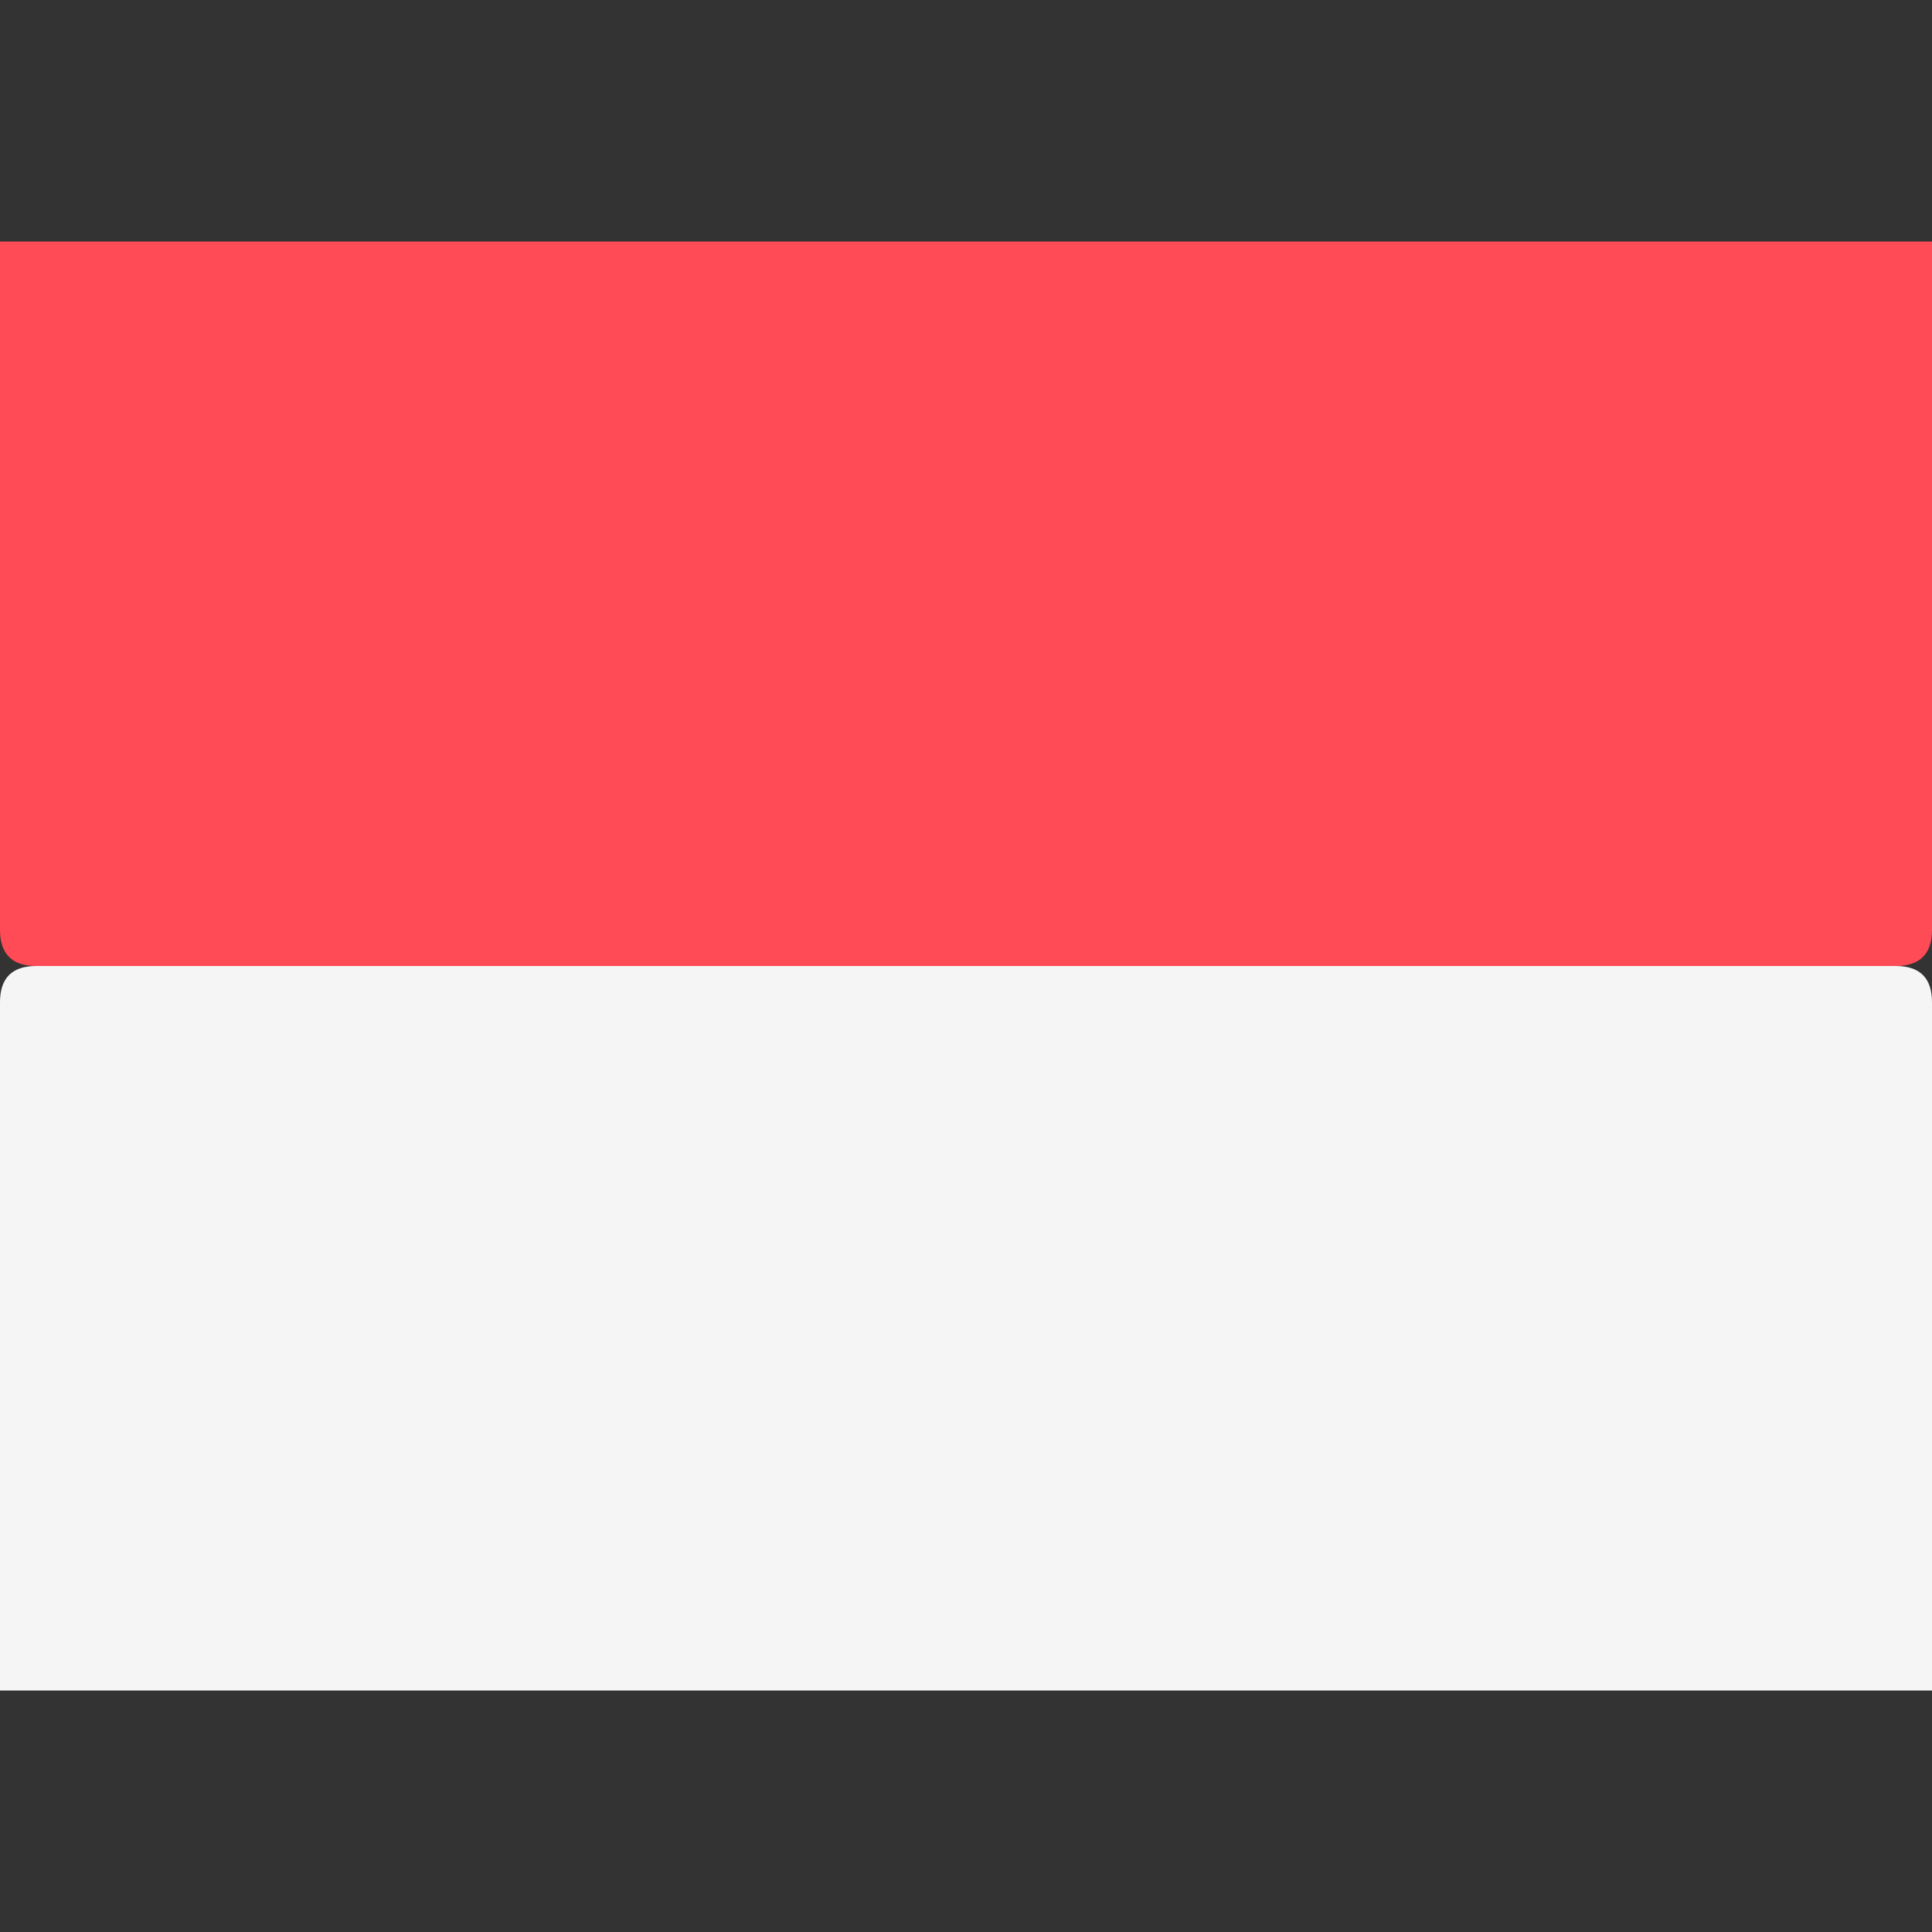 <svg width="16" height="16" viewBox="0 0 16 16" xmlns="http://www.w3.org/2000/svg">
<rect x="0" y="0" width="16" height="16" fill="#333333" stroke="none"/>
<path d="M5.24537e-07 2L16 2L16 7.7C16 7.9 15.9 8 15.7 8L0.3 8C0.1 8 8.74254e-09 7.9 2.62271e-08 7.7L5.24537e-07 2Z" fill="#FF4B55"/>
<path d="M16 14L0 14L4.98311e-07 8.3C5.15795e-07 8.1 0.1 8 0.3 8L15.7 8C15.9 8 16 8.1 16 8.3L16 14Z" fill="#F5F5F5"/>
</svg>
